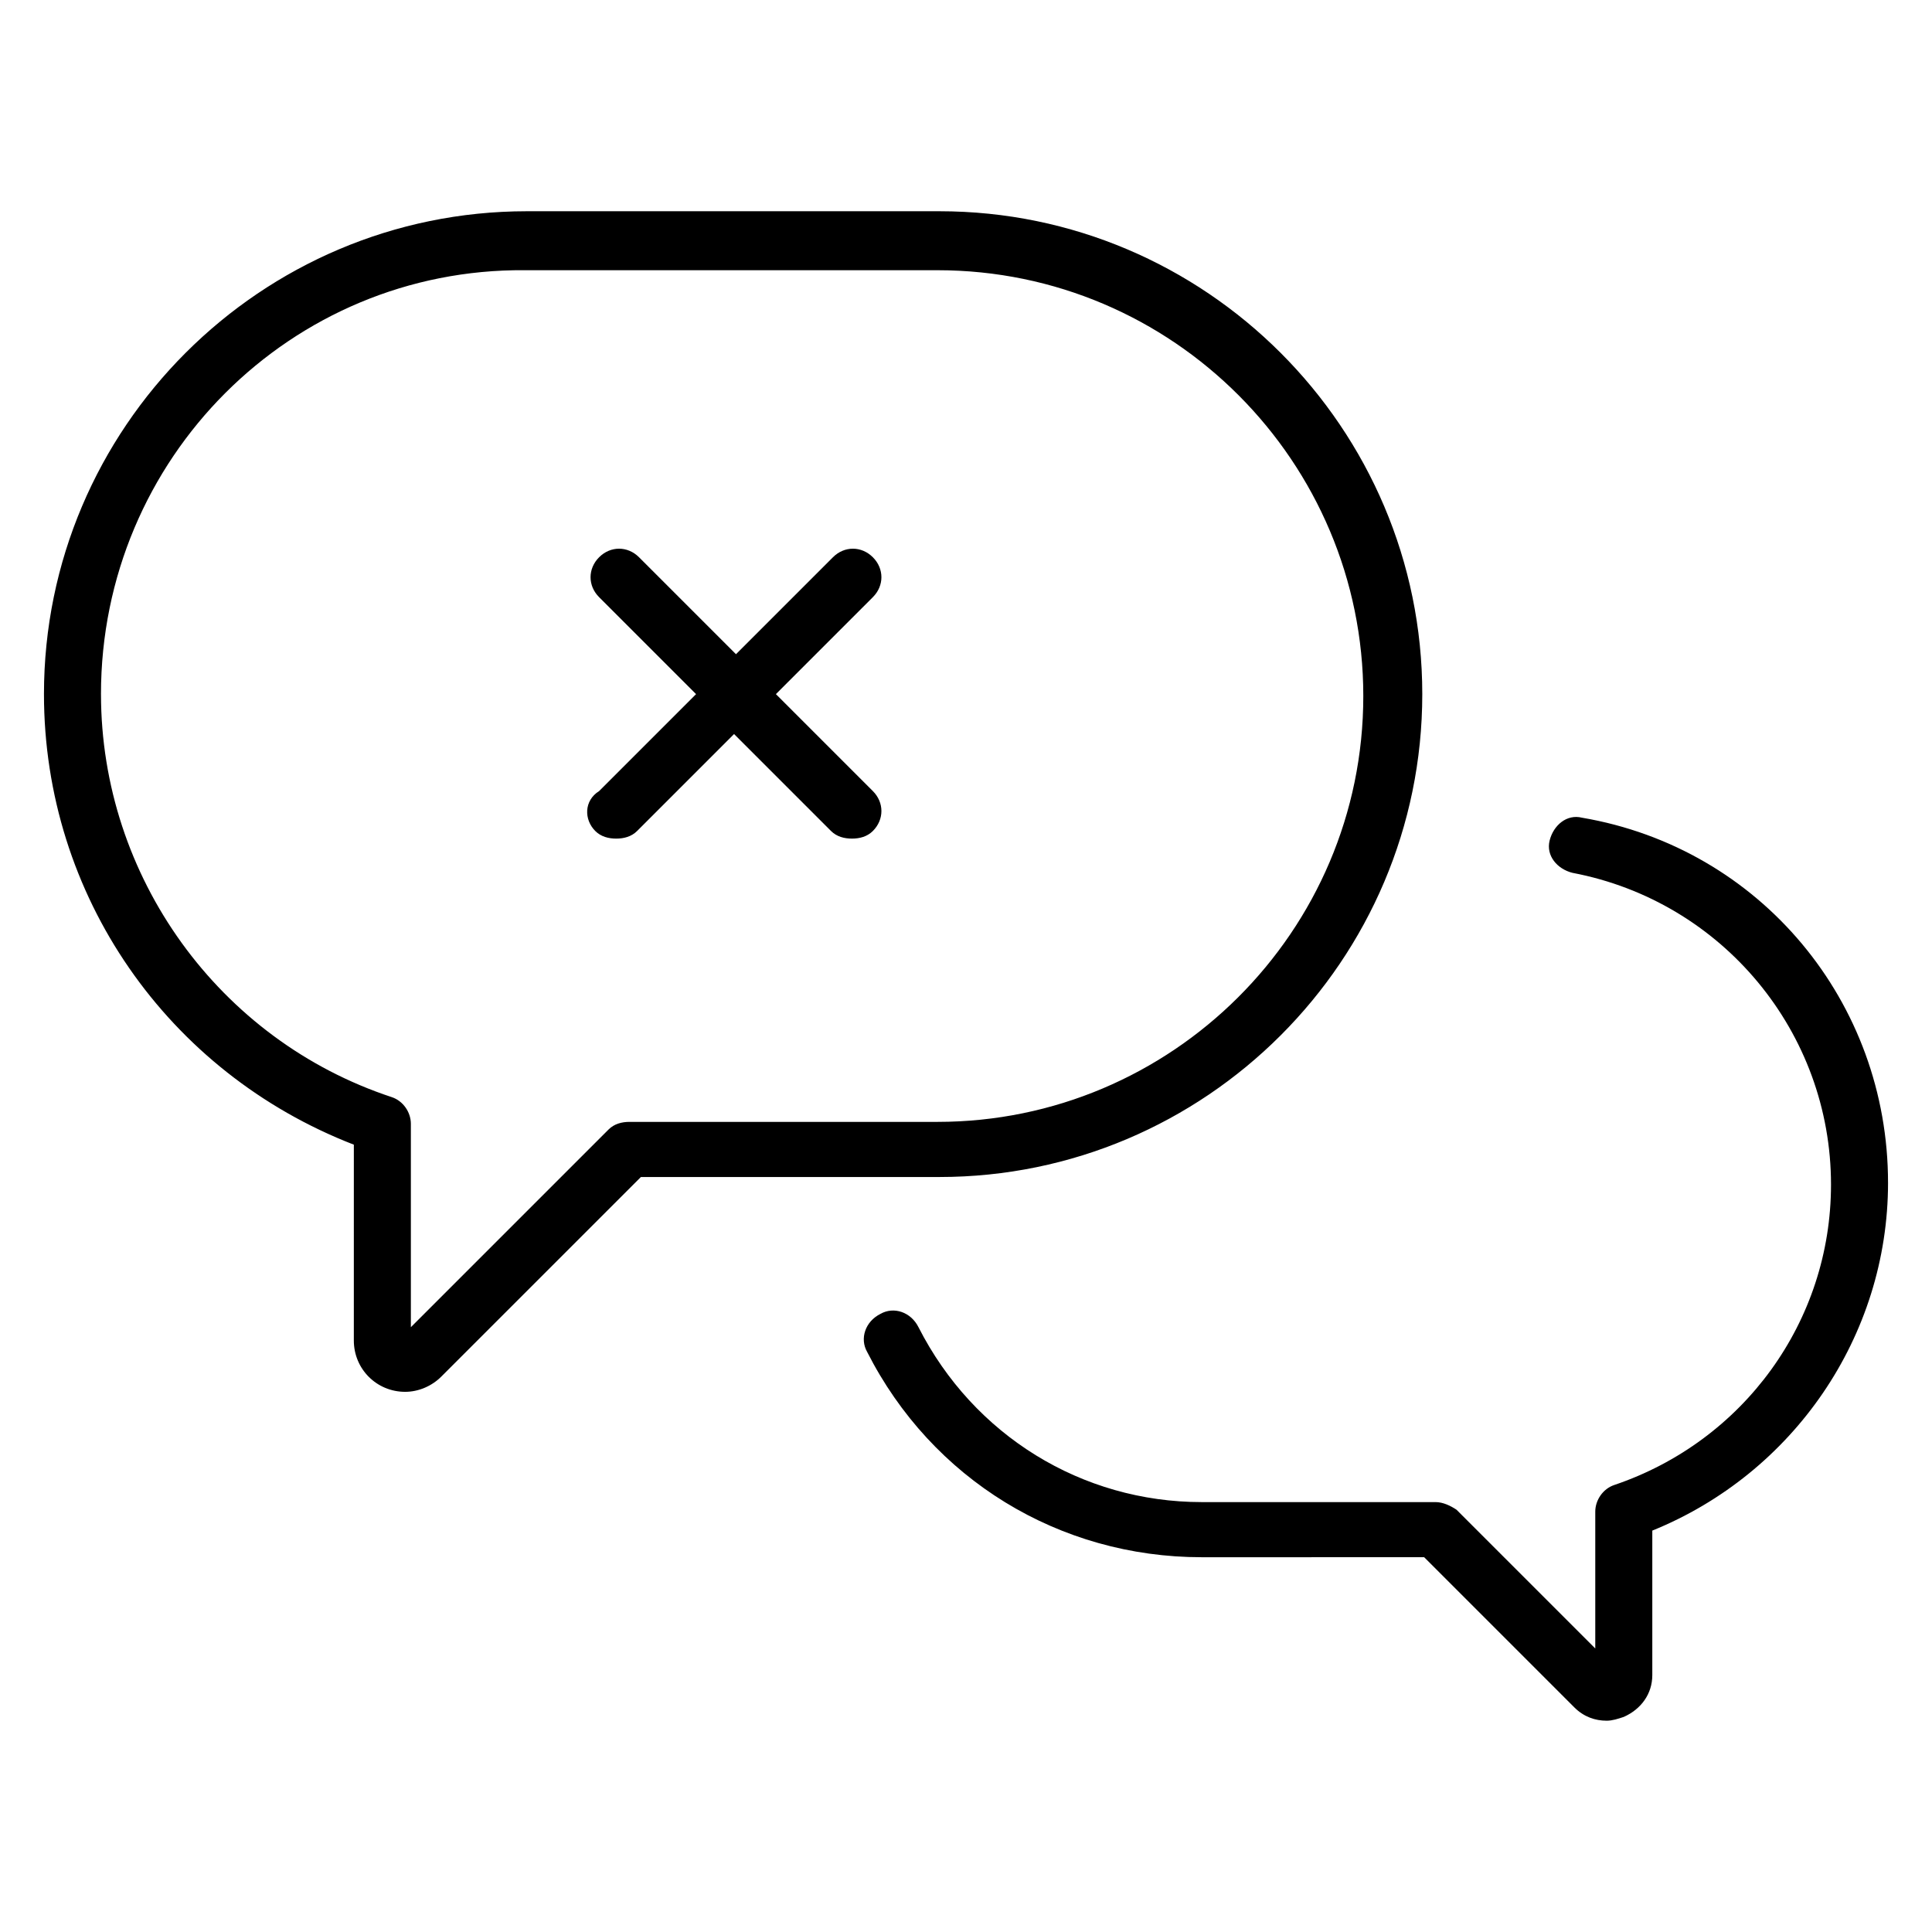 <?xml version="1.0" encoding="UTF-8"?>
<!-- Uploaded to: ICON Repo, www.svgrepo.com, Generator: ICON Repo Mixer Tools -->
<svg fill="#000000" width="800px" height="800px" version="1.1" viewBox="144 144 512 512" xmlns="http://www.w3.org/2000/svg">
 <path d="m644.35 457.43c0 40.809-25.191 77.082-62.473 92.195v38.289c0 5.039-3.023 9.07-7.559 11.082-1.512 0.504-3.023 1.008-4.535 1.008-3.023 0-6.047-1.008-8.566-3.527l-39.801-39.801-58.941 0.004c-37.785 0-71.539-20.656-88.672-54.41-2.016-3.527-0.504-8.062 3.527-10.078 3.527-2.016 8.062-0.504 10.078 3.527 14.609 28.719 43.328 46.352 75.066 46.352h61.969c2.016 0 4.031 1.008 5.543 2.016l36.777 36.777v-36.273c0-3.023 2.016-6.047 5.039-7.055 34.258-11.586 57.434-43.328 57.434-79.602 0-40.305-28.719-75.066-68.52-82.625-4.031-1.008-7.055-4.535-6.047-8.566 1.008-4.031 4.535-7.055 8.566-6.047 47.355 8.062 81.113 48.871 81.113 96.734zm-488.7-129.48c0-70.535 57.434-127.97 127.97-127.97h109.33c70.535 0 127.97 57.434 127.97 127.97s-57.434 127.97-127.97 127.97h-79.102l-52.902 52.898c-2.519 2.519-6.047 4.031-9.574 4.031-7.559 0-13.602-6.047-13.602-13.602l0.004-51.895c-49.375-19.145-82.121-65.996-82.121-119.4zm15.113 0c0 48.367 31.234 91.691 77.082 106.81 3.023 1.008 5.039 4.031 5.039 7.055v53.906l52.395-52.395c1.512-1.512 3.527-2.016 5.543-2.016h81.617c61.969 0 112.85-50.383 112.85-112.85 0-61.969-50.383-112.85-112.85-112.85l-109.33-0.004c-61.969-0.504-112.35 49.875-112.35 112.35zm130.99 36.273c1.512 1.512 3.527 2.016 5.543 2.016s4.031-0.504 5.543-2.016l25.695-25.695 25.695 25.695c1.512 1.512 3.527 2.016 5.543 2.016 2.016 0 4.031-0.504 5.543-2.016 3.023-3.023 3.023-7.559 0-10.578l-25.695-25.695 25.695-25.695c3.023-3.023 3.023-7.559 0-10.578-3.023-3.023-7.559-3.023-10.578 0l-25.695 25.695-25.695-25.695c-3.023-3.023-7.559-3.023-10.578 0-3.023 3.023-3.023 7.559 0 10.578l25.695 25.695-25.695 25.695c-4.035 2.519-4.035 7.559-1.016 10.578z"/>
</svg>